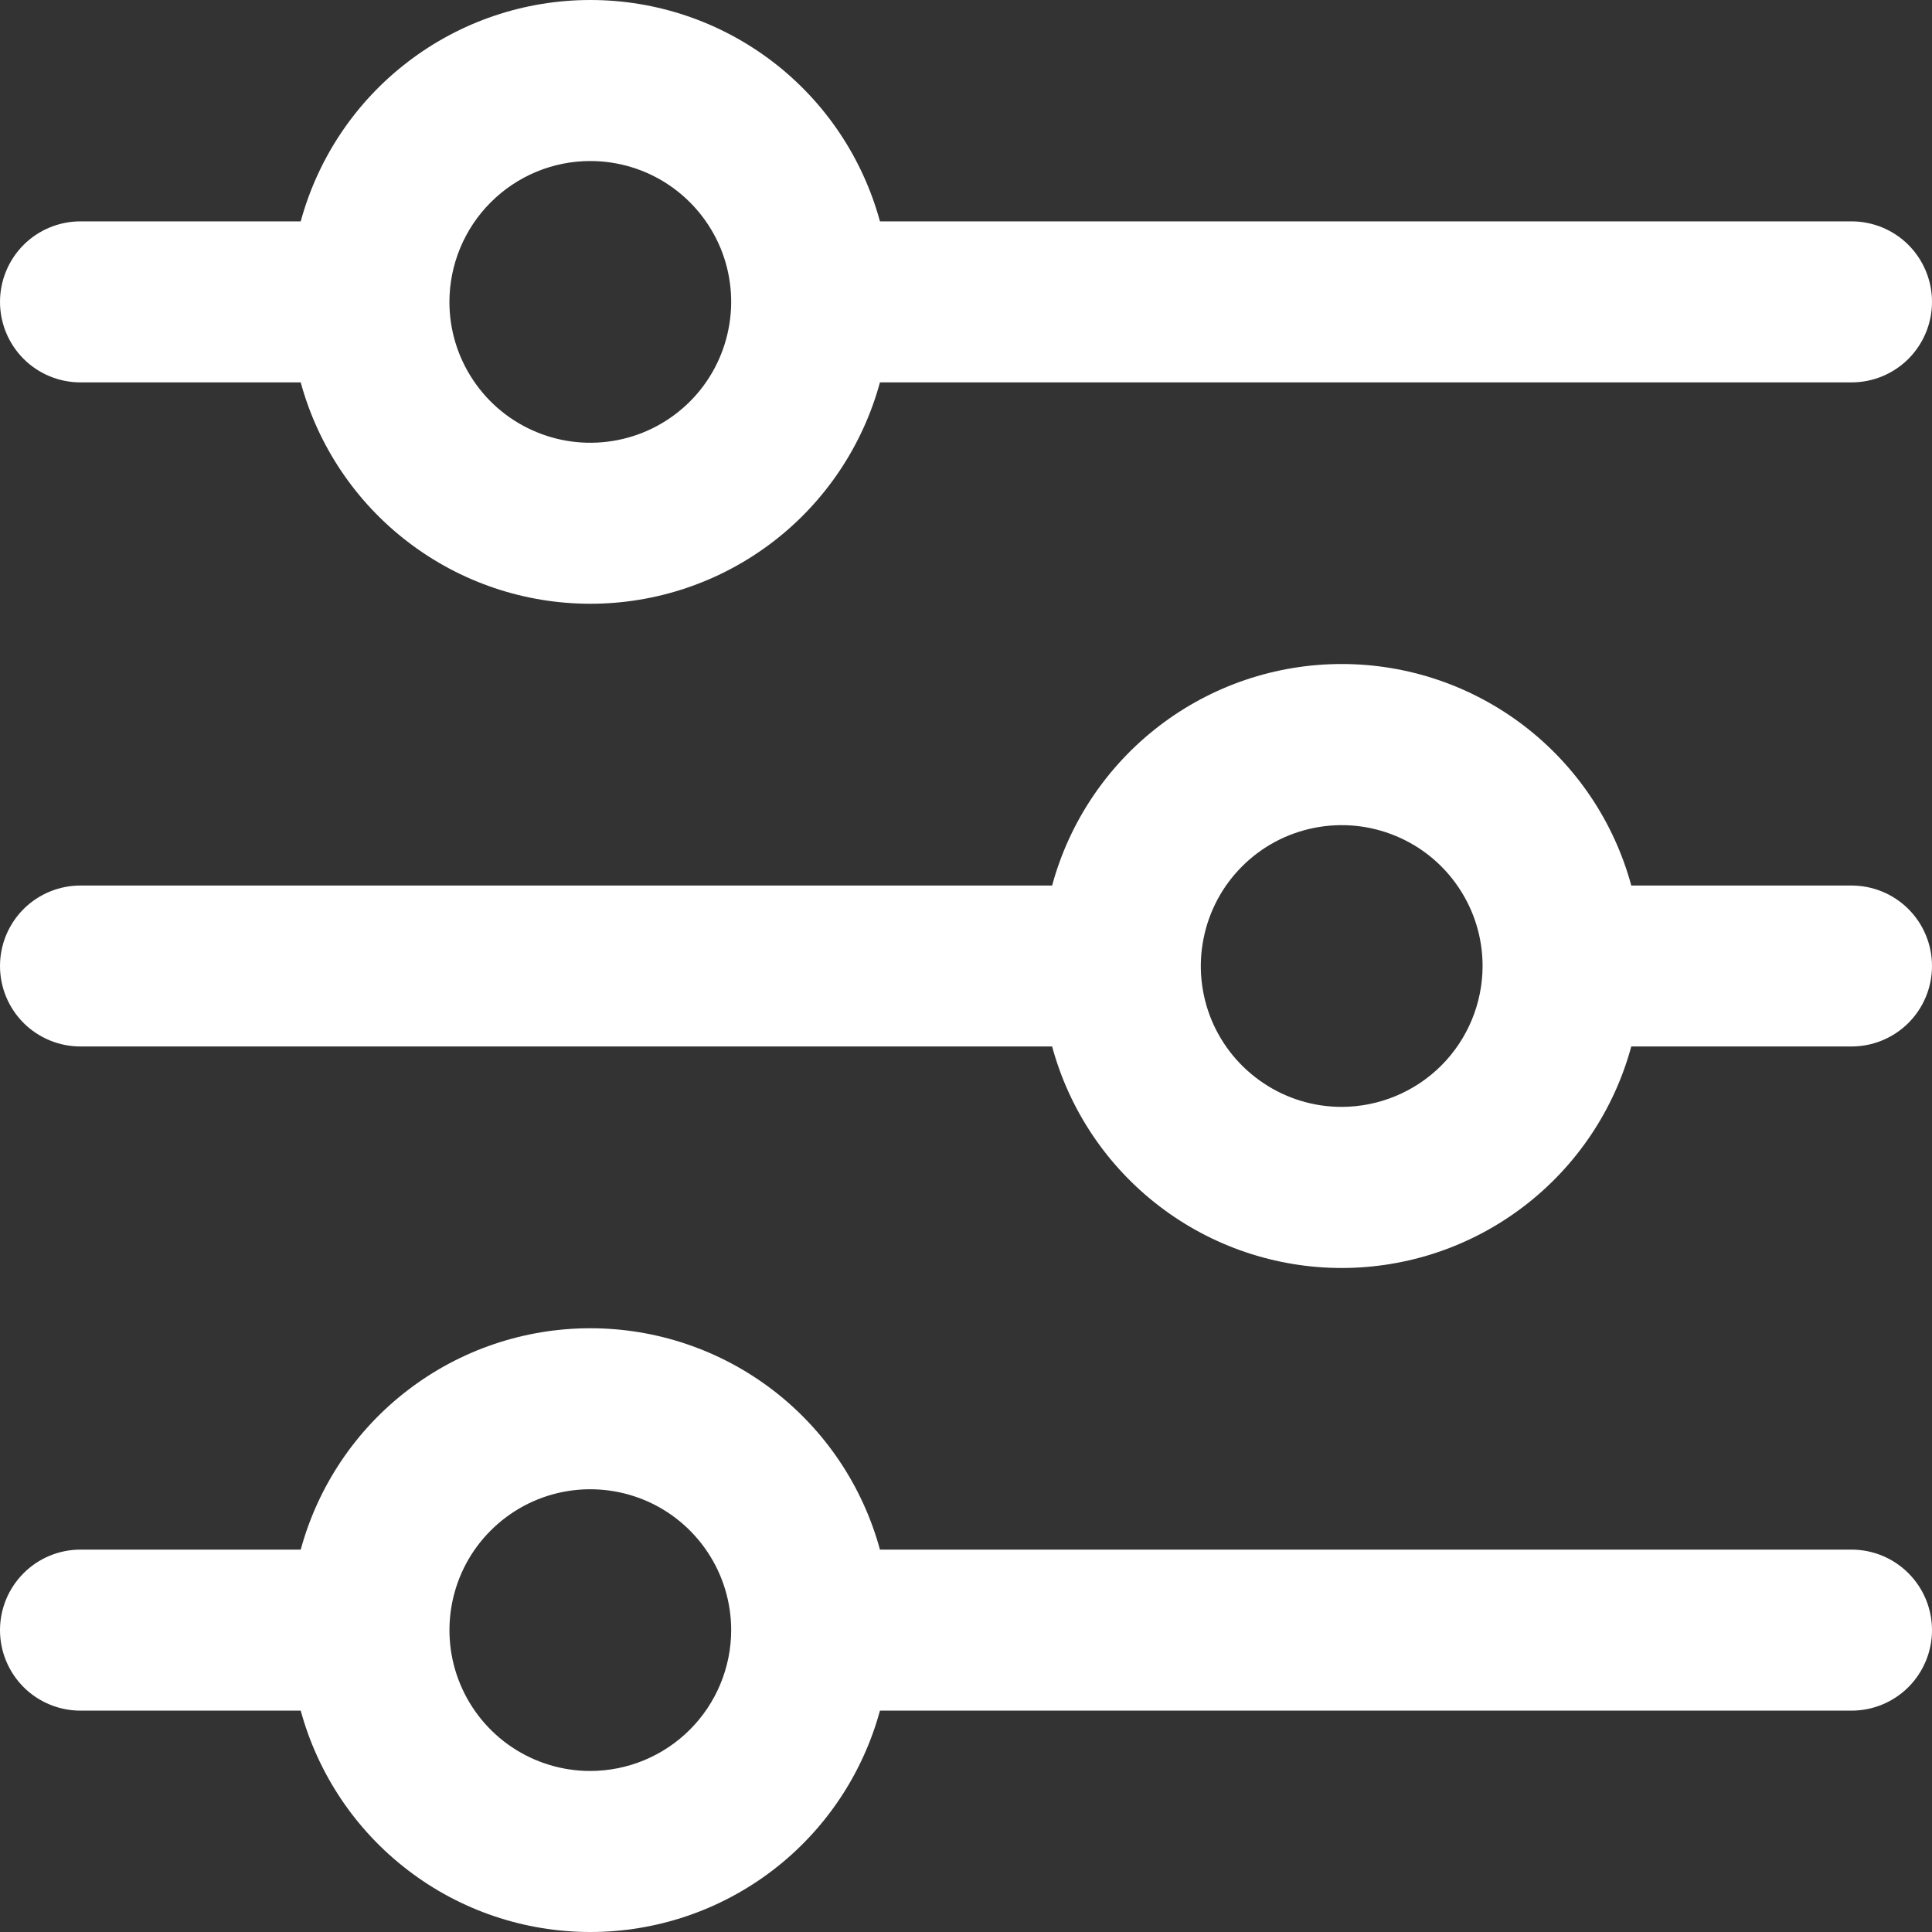 <svg width="26" height="26" viewBox="0 0 26 26" fill="none" xmlns="http://www.w3.org/2000/svg">
<rect x="0" y="0" width="26" height="26" fill="#333333" stroke="none"/>
<g clip-path="url(#clip0_302_2002)">
<path d="M1.083 5.146H4.047C4.28 6.001 4.787 6.757 5.492 7.295C6.196 7.834 7.058 8.125 7.945 8.125C8.831 8.125 9.693 7.834 10.398 7.295C11.102 6.757 11.609 6.001 11.842 5.146H24.917C25.204 5.146 25.48 5.032 25.683 4.829C25.886 4.625 26 4.35 26 4.063C26 3.775 25.886 3.5 25.683 3.296C25.48 3.093 25.204 2.979 24.917 2.979H11.842C11.609 2.124 11.102 1.368 10.398 0.83C9.693 0.291 8.831 -0 7.945 -0C7.058 -0 6.196 0.291 5.492 0.83C4.787 1.368 4.28 2.124 4.047 2.979H1.083C0.796 2.979 0.52 3.093 0.317 3.296C0.114 3.5 0 3.775 0 4.063C0 4.35 0.114 4.625 0.317 4.829C0.52 5.032 0.796 5.146 1.083 5.146ZM7.944 2.167C8.319 2.167 8.686 2.278 8.997 2.486C9.309 2.695 9.552 2.991 9.696 3.337C9.839 3.683 9.877 4.065 9.803 4.432C9.73 4.8 9.55 5.138 9.285 5.403C9.02 5.668 8.682 5.849 8.314 5.922C7.946 5.995 7.565 5.958 7.219 5.814C6.872 5.671 6.576 5.428 6.368 5.116C6.159 4.804 6.048 4.438 6.048 4.063C6.049 3.56 6.249 3.078 6.604 2.723C6.96 2.367 7.441 2.167 7.944 2.167Z" fill="white"/>
<path d="M24.917 11.917H21.953C21.721 11.061 21.213 10.306 20.509 9.767C19.805 9.228 18.943 8.936 18.056 8.936C17.169 8.936 16.307 9.228 15.603 9.767C14.899 10.306 14.391 11.061 14.159 11.917H1.083C0.796 11.917 0.52 12.031 0.317 12.234C0.114 12.437 0 12.713 0 13C0 13.287 0.114 13.563 0.317 13.766C0.52 13.969 0.796 14.083 1.083 14.083H14.159C14.391 14.939 14.899 15.695 15.603 16.233C16.307 16.772 17.169 17.064 18.056 17.064C18.943 17.064 19.805 16.772 20.509 16.233C21.213 15.695 21.721 14.939 21.953 14.083H24.917C25.204 14.083 25.48 13.969 25.683 13.766C25.886 13.563 26 13.287 26 13C26 12.713 25.886 12.437 25.683 12.234C25.48 12.031 25.204 11.917 24.917 11.917ZM18.056 14.896C17.681 14.896 17.314 14.785 17.003 14.576C16.691 14.368 16.448 14.072 16.304 13.726C16.161 13.379 16.123 12.998 16.197 12.63C16.27 12.262 16.45 11.925 16.715 11.66C16.98 11.394 17.318 11.214 17.686 11.141C18.054 11.068 18.435 11.105 18.781 11.249C19.128 11.392 19.424 11.635 19.632 11.947C19.841 12.259 19.952 12.625 19.952 13C19.951 13.503 19.751 13.985 19.396 14.34C19.04 14.695 18.558 14.895 18.056 14.896Z" fill="white"/>
<path d="M24.917 20.854H11.842C11.609 19.999 11.102 19.243 10.398 18.705C9.693 18.166 8.831 17.875 7.945 17.875C7.058 17.875 6.196 18.166 5.492 18.705C4.787 19.243 4.28 19.999 4.047 20.854H1.083C0.796 20.854 0.52 20.968 0.317 21.172C0.114 21.375 0 21.65 0 21.938C0 22.225 0.114 22.5 0.317 22.704C0.52 22.907 0.796 23.021 1.083 23.021H4.047C4.28 23.876 4.787 24.632 5.492 25.17C6.196 25.709 7.058 26 7.945 26C8.831 26 9.693 25.709 10.398 25.17C11.102 24.632 11.609 23.876 11.842 23.021H24.917C25.204 23.021 25.48 22.907 25.683 22.704C25.886 22.5 26 22.225 26 21.938C26 21.65 25.886 21.375 25.683 21.172C25.48 20.968 25.204 20.854 24.917 20.854ZM7.944 23.833C7.569 23.833 7.203 23.722 6.891 23.514C6.579 23.305 6.336 23.009 6.193 22.663C6.049 22.317 6.012 21.935 6.085 21.568C6.158 21.2 6.338 20.862 6.604 20.597C6.869 20.332 7.206 20.151 7.574 20.078C7.942 20.005 8.323 20.043 8.67 20.186C9.016 20.329 9.312 20.573 9.52 20.884C9.729 21.196 9.84 21.563 9.84 21.938C9.839 22.44 9.639 22.922 9.284 23.277C8.928 23.633 8.447 23.832 7.944 23.833Z" fill="white"/>
</g>
<defs>
<clipPath id="clip0_302_2002">
<rect width="26" height="26" fill="white"/>
</clipPath>
</defs>
</svg>

